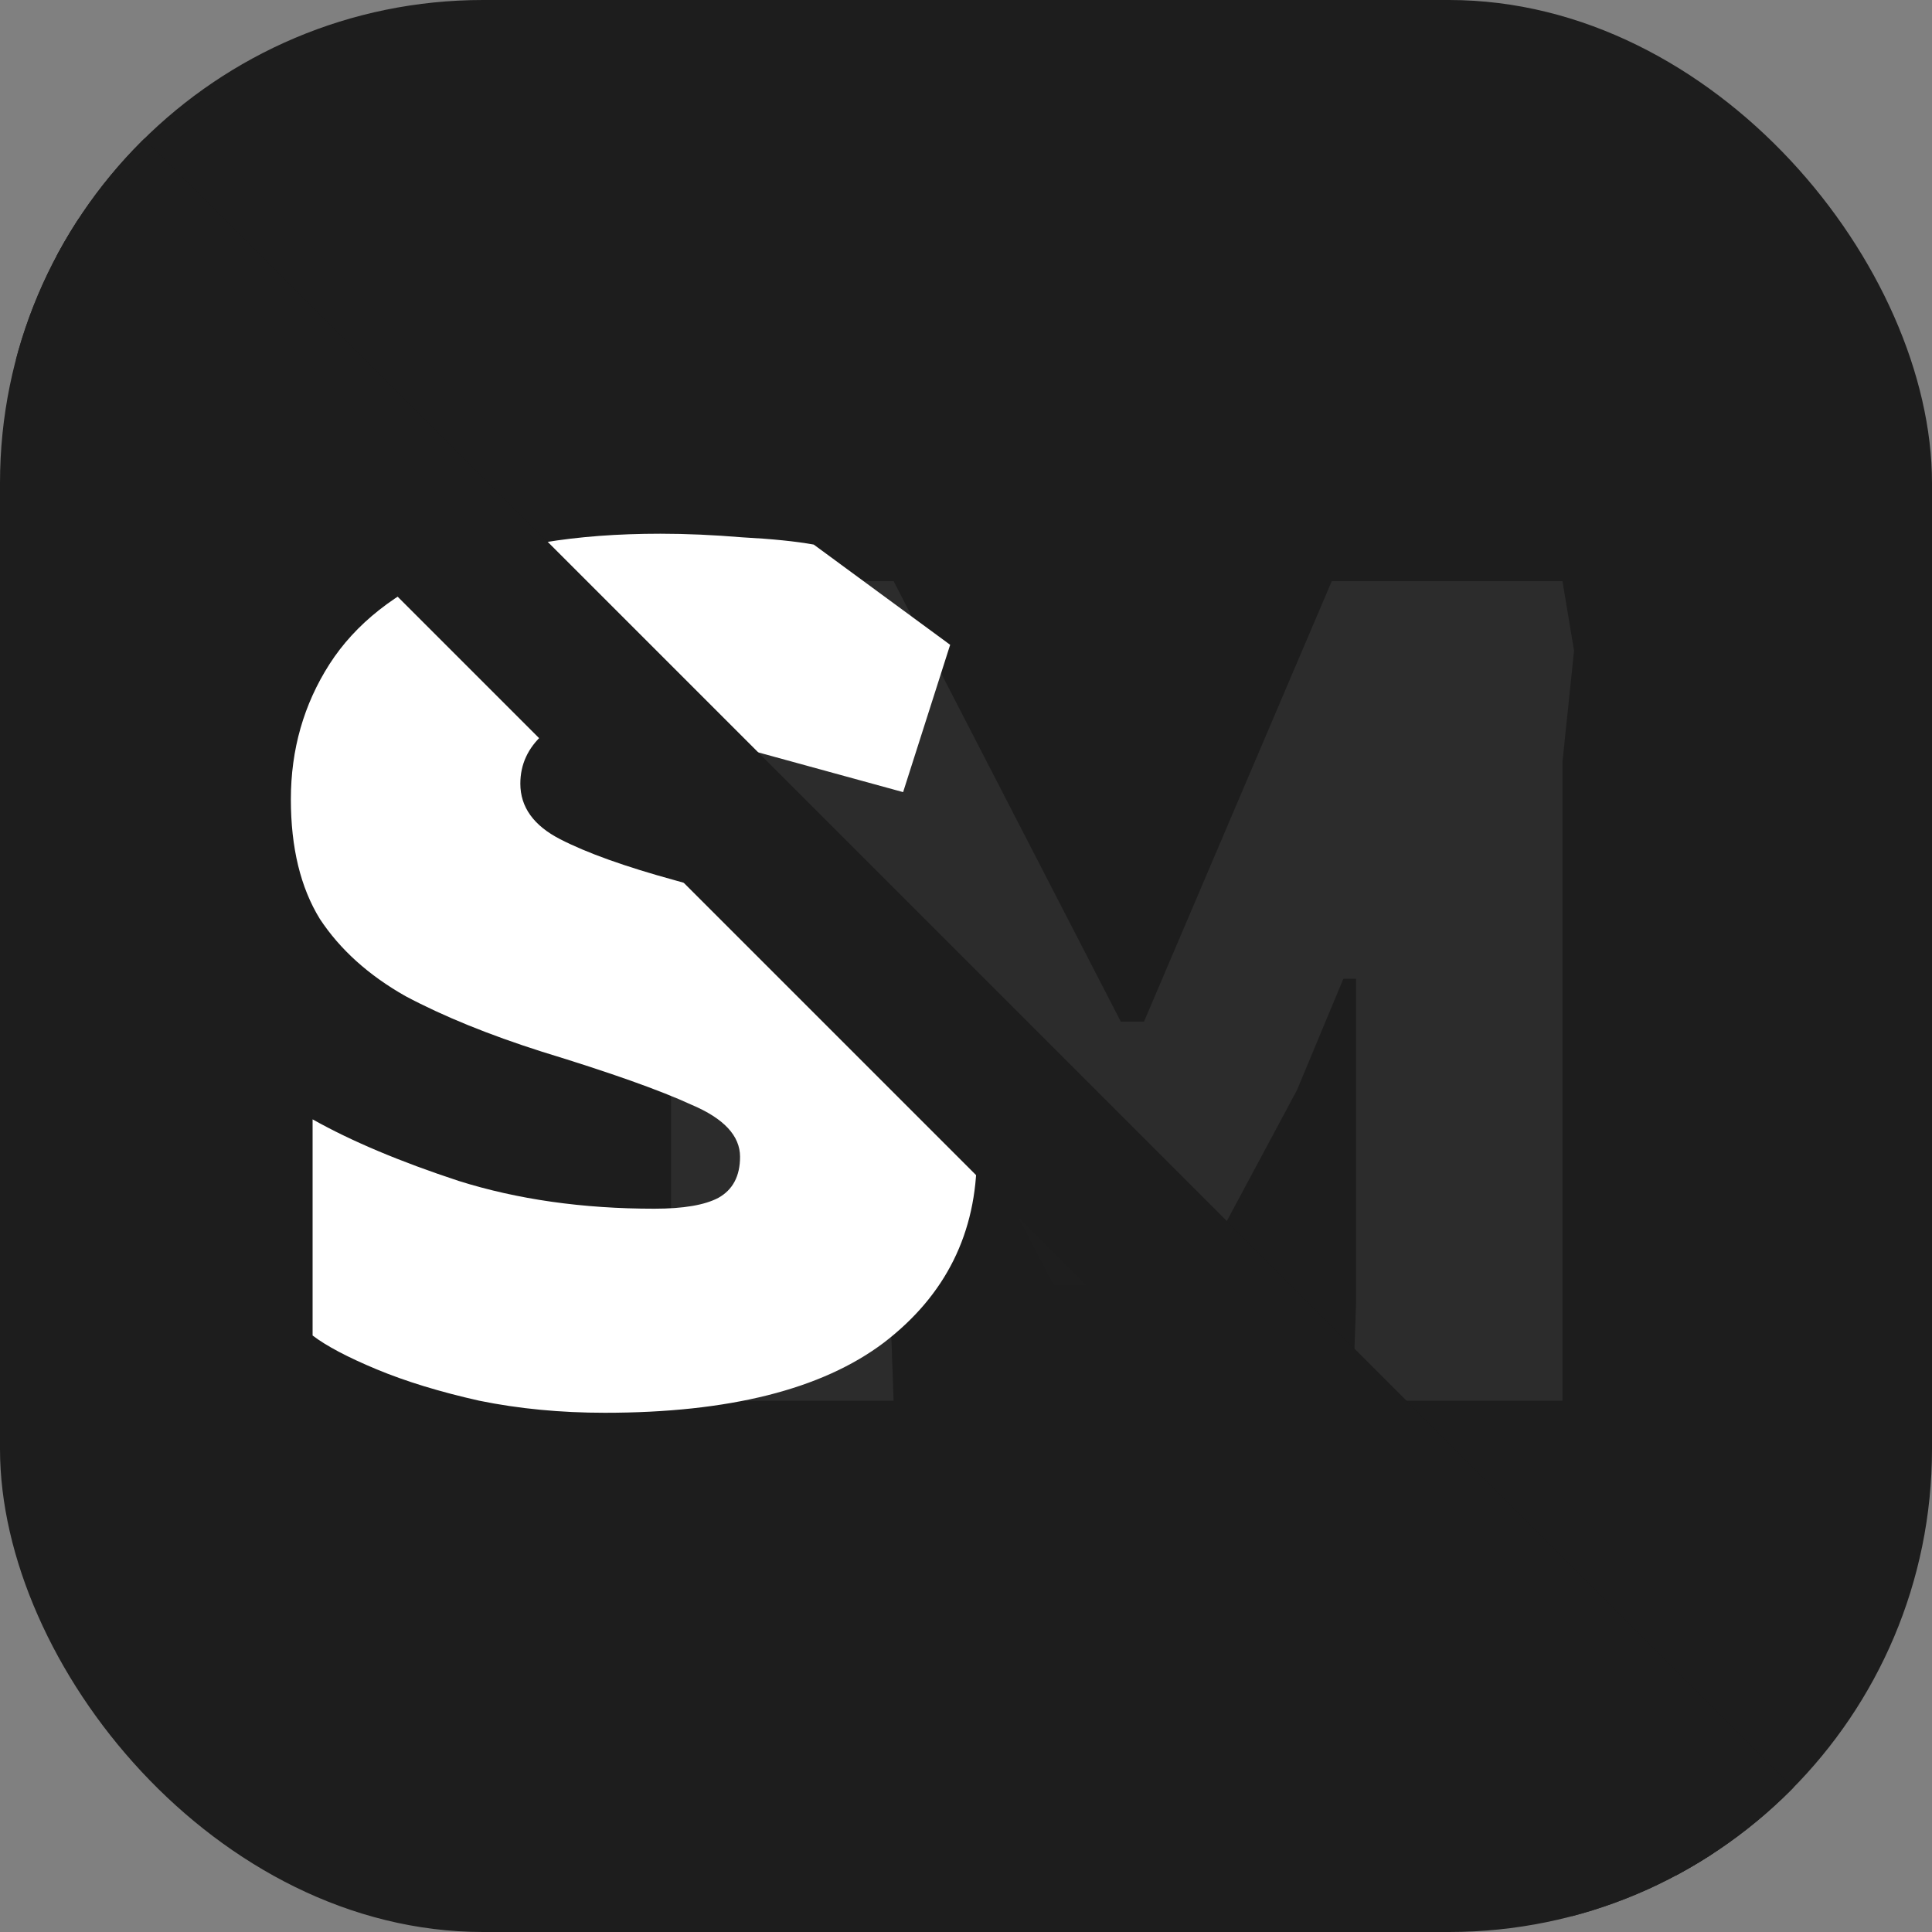<svg width="40" height="40" viewBox="0 0 40 40" fill="none" xmlns="http://www.w3.org/2000/svg">
<rect x="0" y="0" width="40" height="40" fill="#808080" stroke="none"/>
<g clip-path="url(#clip0_2_63)">
<rect width="40" height="40" rx="10" fill="#1D1D1D"/>
<path d="M13.893 29V15.872L13.413 13.472L13.917 12.032H18.501L23.205 21.152H23.685L27.573 12.032H32.349L32.589 13.472L32.349 15.776V29H28.005L28.077 26.96V20.264H27.813L26.853 22.568L24.693 26.6H21.813L18.501 20.264H18.261V22.208L18.501 29H13.893Z" fill="#2C2C2C"/>
<path d="M-7 0.121L-4.879 -2L36.822 39.701L34.701 41.822L-7 0.121Z" fill="#1D1D1D" fill-opacity="0.9"/>
<path d="M12.523 29.25C11.606 29.25 10.739 29.167 9.922 29C9.106 28.817 8.397 28.6 7.797 28.35C7.197 28.1 6.756 27.867 6.472 27.65V23.175C7.272 23.625 8.281 24.05 9.497 24.45C10.714 24.833 12.064 25.025 13.547 25.025C14.148 25.025 14.589 24.95 14.873 24.8C15.172 24.633 15.322 24.35 15.322 23.95C15.322 23.517 14.989 23.158 14.322 22.875C13.672 22.575 12.639 22.208 11.223 21.775C10.123 21.425 9.181 21.042 8.397 20.625C7.631 20.192 7.039 19.658 6.622 19.025C6.222 18.375 6.022 17.55 6.022 16.55C6.022 15.517 6.289 14.583 6.822 13.75C7.356 12.917 8.189 12.258 9.322 11.775C10.456 11.292 11.906 11.05 13.672 11.05C14.206 11.05 14.773 11.075 15.373 11.125C15.989 11.158 16.481 11.208 16.848 11.275L19.672 13.35L18.698 16.4L12.773 14.775C12.089 14.775 11.581 14.917 11.248 15.2C10.931 15.483 10.773 15.825 10.773 16.225C10.773 16.708 11.047 17.092 11.598 17.375C12.148 17.658 12.939 17.942 13.973 18.225C15.606 18.675 16.872 19.175 17.773 19.725C18.672 20.275 19.306 20.9 19.672 21.6C20.039 22.283 20.223 23.058 20.223 23.925C20.223 25.525 19.581 26.817 18.297 27.8C17.014 28.767 15.089 29.25 12.523 29.25Z" fill="white"/>
<path d="M-5 -0.879L-2.879 -3L38.822 38.701L36.701 40.822L-5 -0.879Z" fill="#1D1D1D"/>
</g>
<defs>
<clipPath id="clip0_2_63">
<rect width="40" height="40" rx="10" fill="white"/>
</clipPath>
</defs>
</svg>
